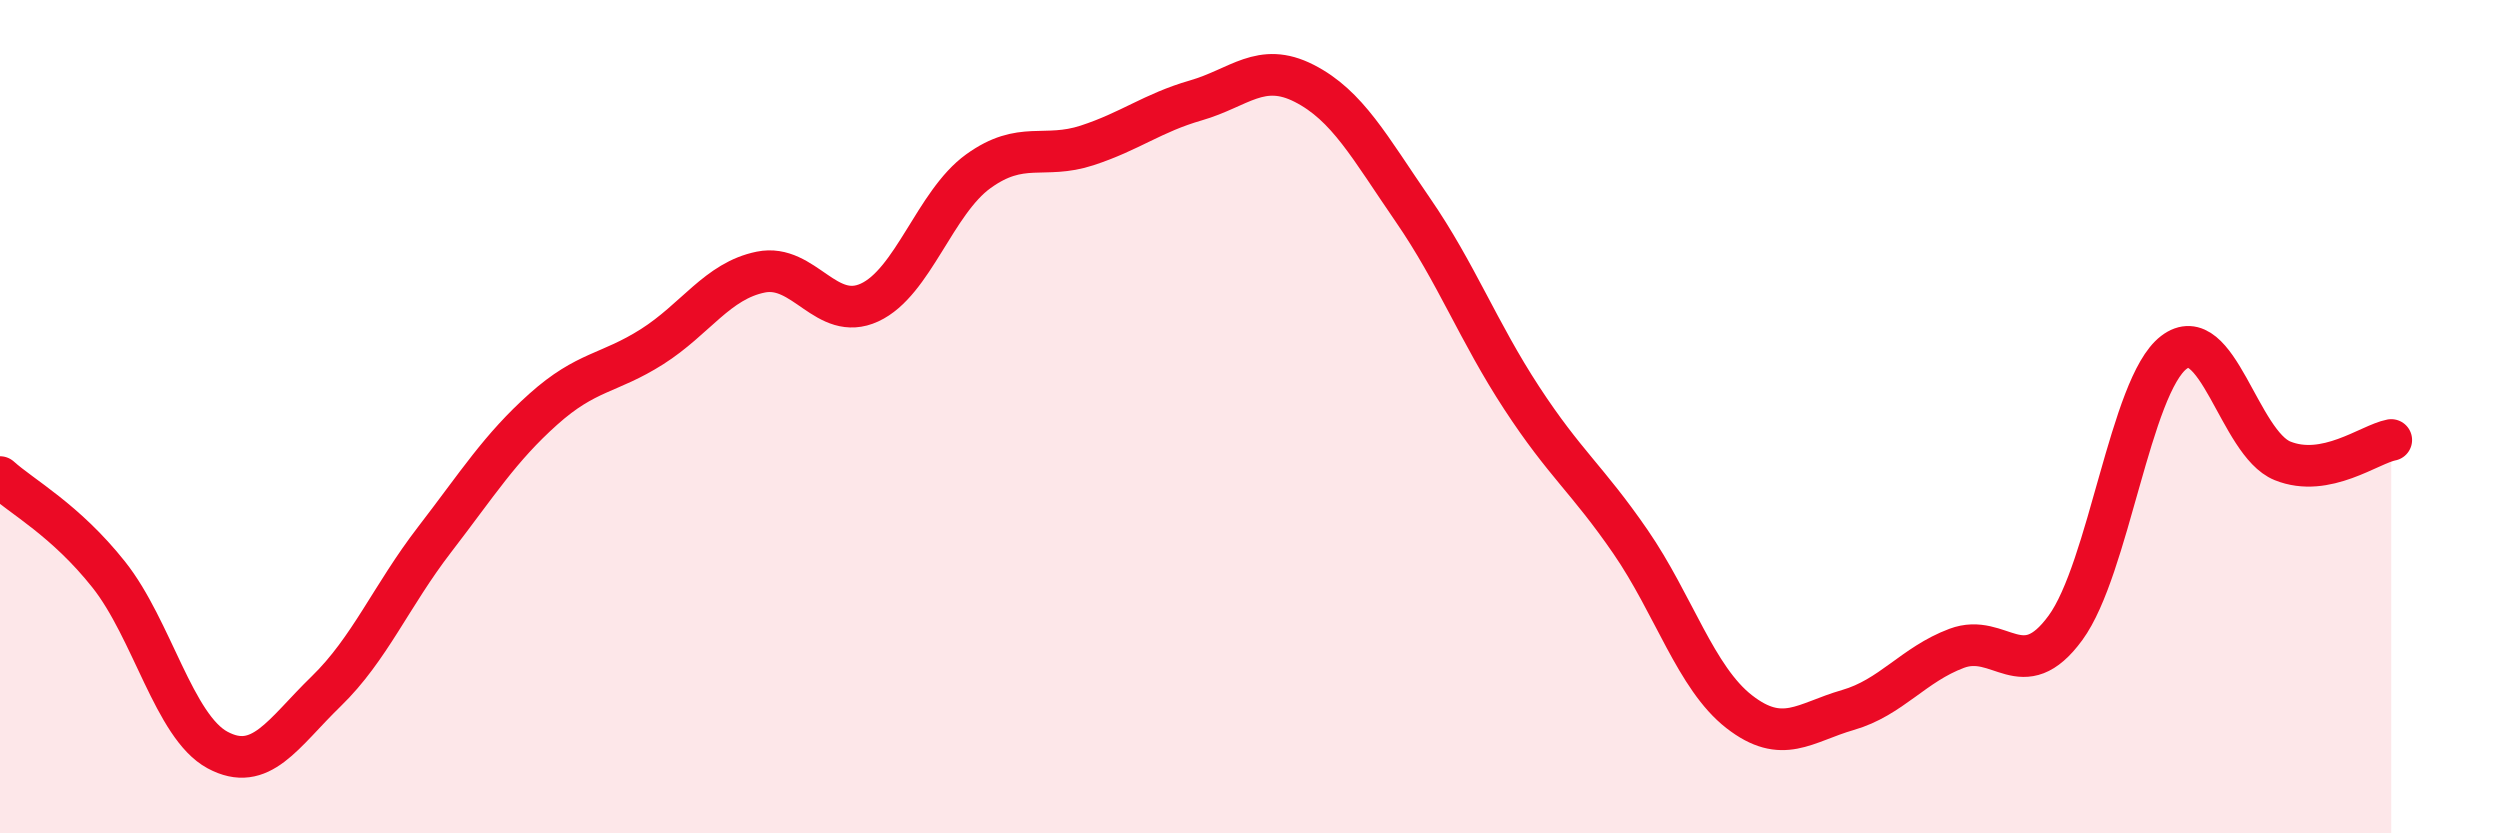 
    <svg width="60" height="20" viewBox="0 0 60 20" xmlns="http://www.w3.org/2000/svg">
      <path
        d="M 0,11.45 C 0.52,11.92 1.57,12.48 2.61,13.79 C 3.65,15.1 4.18,17.44 5.22,18 C 6.26,18.56 6.79,17.6 7.83,16.59 C 8.87,15.58 9.39,14.3 10.43,12.95 C 11.47,11.6 12,10.75 13.04,9.82 C 14.08,8.89 14.61,8.98 15.65,8.32 C 16.69,7.66 17.22,6.74 18.26,6.53 C 19.3,6.32 19.83,7.74 20.87,7.26 C 21.91,6.78 22.44,4.86 23.48,4.11 C 24.52,3.36 25.05,3.83 26.09,3.49 C 27.13,3.15 27.66,2.71 28.7,2.41 C 29.74,2.11 30.26,1.47 31.3,2 C 32.34,2.53 32.87,3.53 33.91,5.04 C 34.95,6.55 35.48,7.96 36.52,9.55 C 37.56,11.14 38.09,11.49 39.13,13 C 40.17,14.51 40.7,16.27 41.74,17.08 C 42.78,17.89 43.31,17.34 44.35,17.04 C 45.39,16.74 45.92,15.95 46.96,15.56 C 48,15.17 48.53,16.49 49.57,15.07 C 50.61,13.65 51.13,9.26 52.17,8.46 C 53.21,7.66 53.74,10.64 54.78,11.06 C 55.82,11.48 56.87,10.66 57.39,10.56L57.39 20L0 20Z"
        fill="#EB0A25"
        opacity="0.1"
        stroke-linecap="round"
        stroke-linejoin="round"
      />
      <path
        d="M 0,11.45 C 0.52,11.92 1.57,12.48 2.61,13.79 C 3.65,15.1 4.18,17.44 5.22,18 C 6.26,18.56 6.79,17.6 7.83,16.59 C 8.87,15.58 9.39,14.3 10.43,12.95 C 11.47,11.6 12,10.75 13.04,9.82 C 14.08,8.89 14.61,8.98 15.65,8.32 C 16.69,7.66 17.22,6.74 18.26,6.53 C 19.3,6.32 19.83,7.74 20.87,7.26 C 21.91,6.78 22.44,4.86 23.48,4.11 C 24.52,3.36 25.05,3.83 26.09,3.49 C 27.13,3.15 27.66,2.71 28.7,2.41 C 29.74,2.11 30.26,1.47 31.3,2 C 32.34,2.53 32.87,3.53 33.91,5.04 C 34.95,6.55 35.48,7.96 36.52,9.55 C 37.56,11.14 38.09,11.49 39.13,13 C 40.17,14.51 40.7,16.27 41.74,17.08 C 42.78,17.89 43.31,17.34 44.35,17.04 C 45.39,16.74 45.92,15.95 46.96,15.56 C 48,15.17 48.53,16.49 49.57,15.07 C 50.61,13.65 51.13,9.26 52.17,8.46 C 53.21,7.66 53.74,10.64 54.78,11.06 C 55.82,11.48 56.87,10.66 57.39,10.56"
        stroke="#EB0A25"
        stroke-width="1"
        fill="none"
        stroke-linecap="round"
        stroke-linejoin="round"
      />
    </svg>
  
